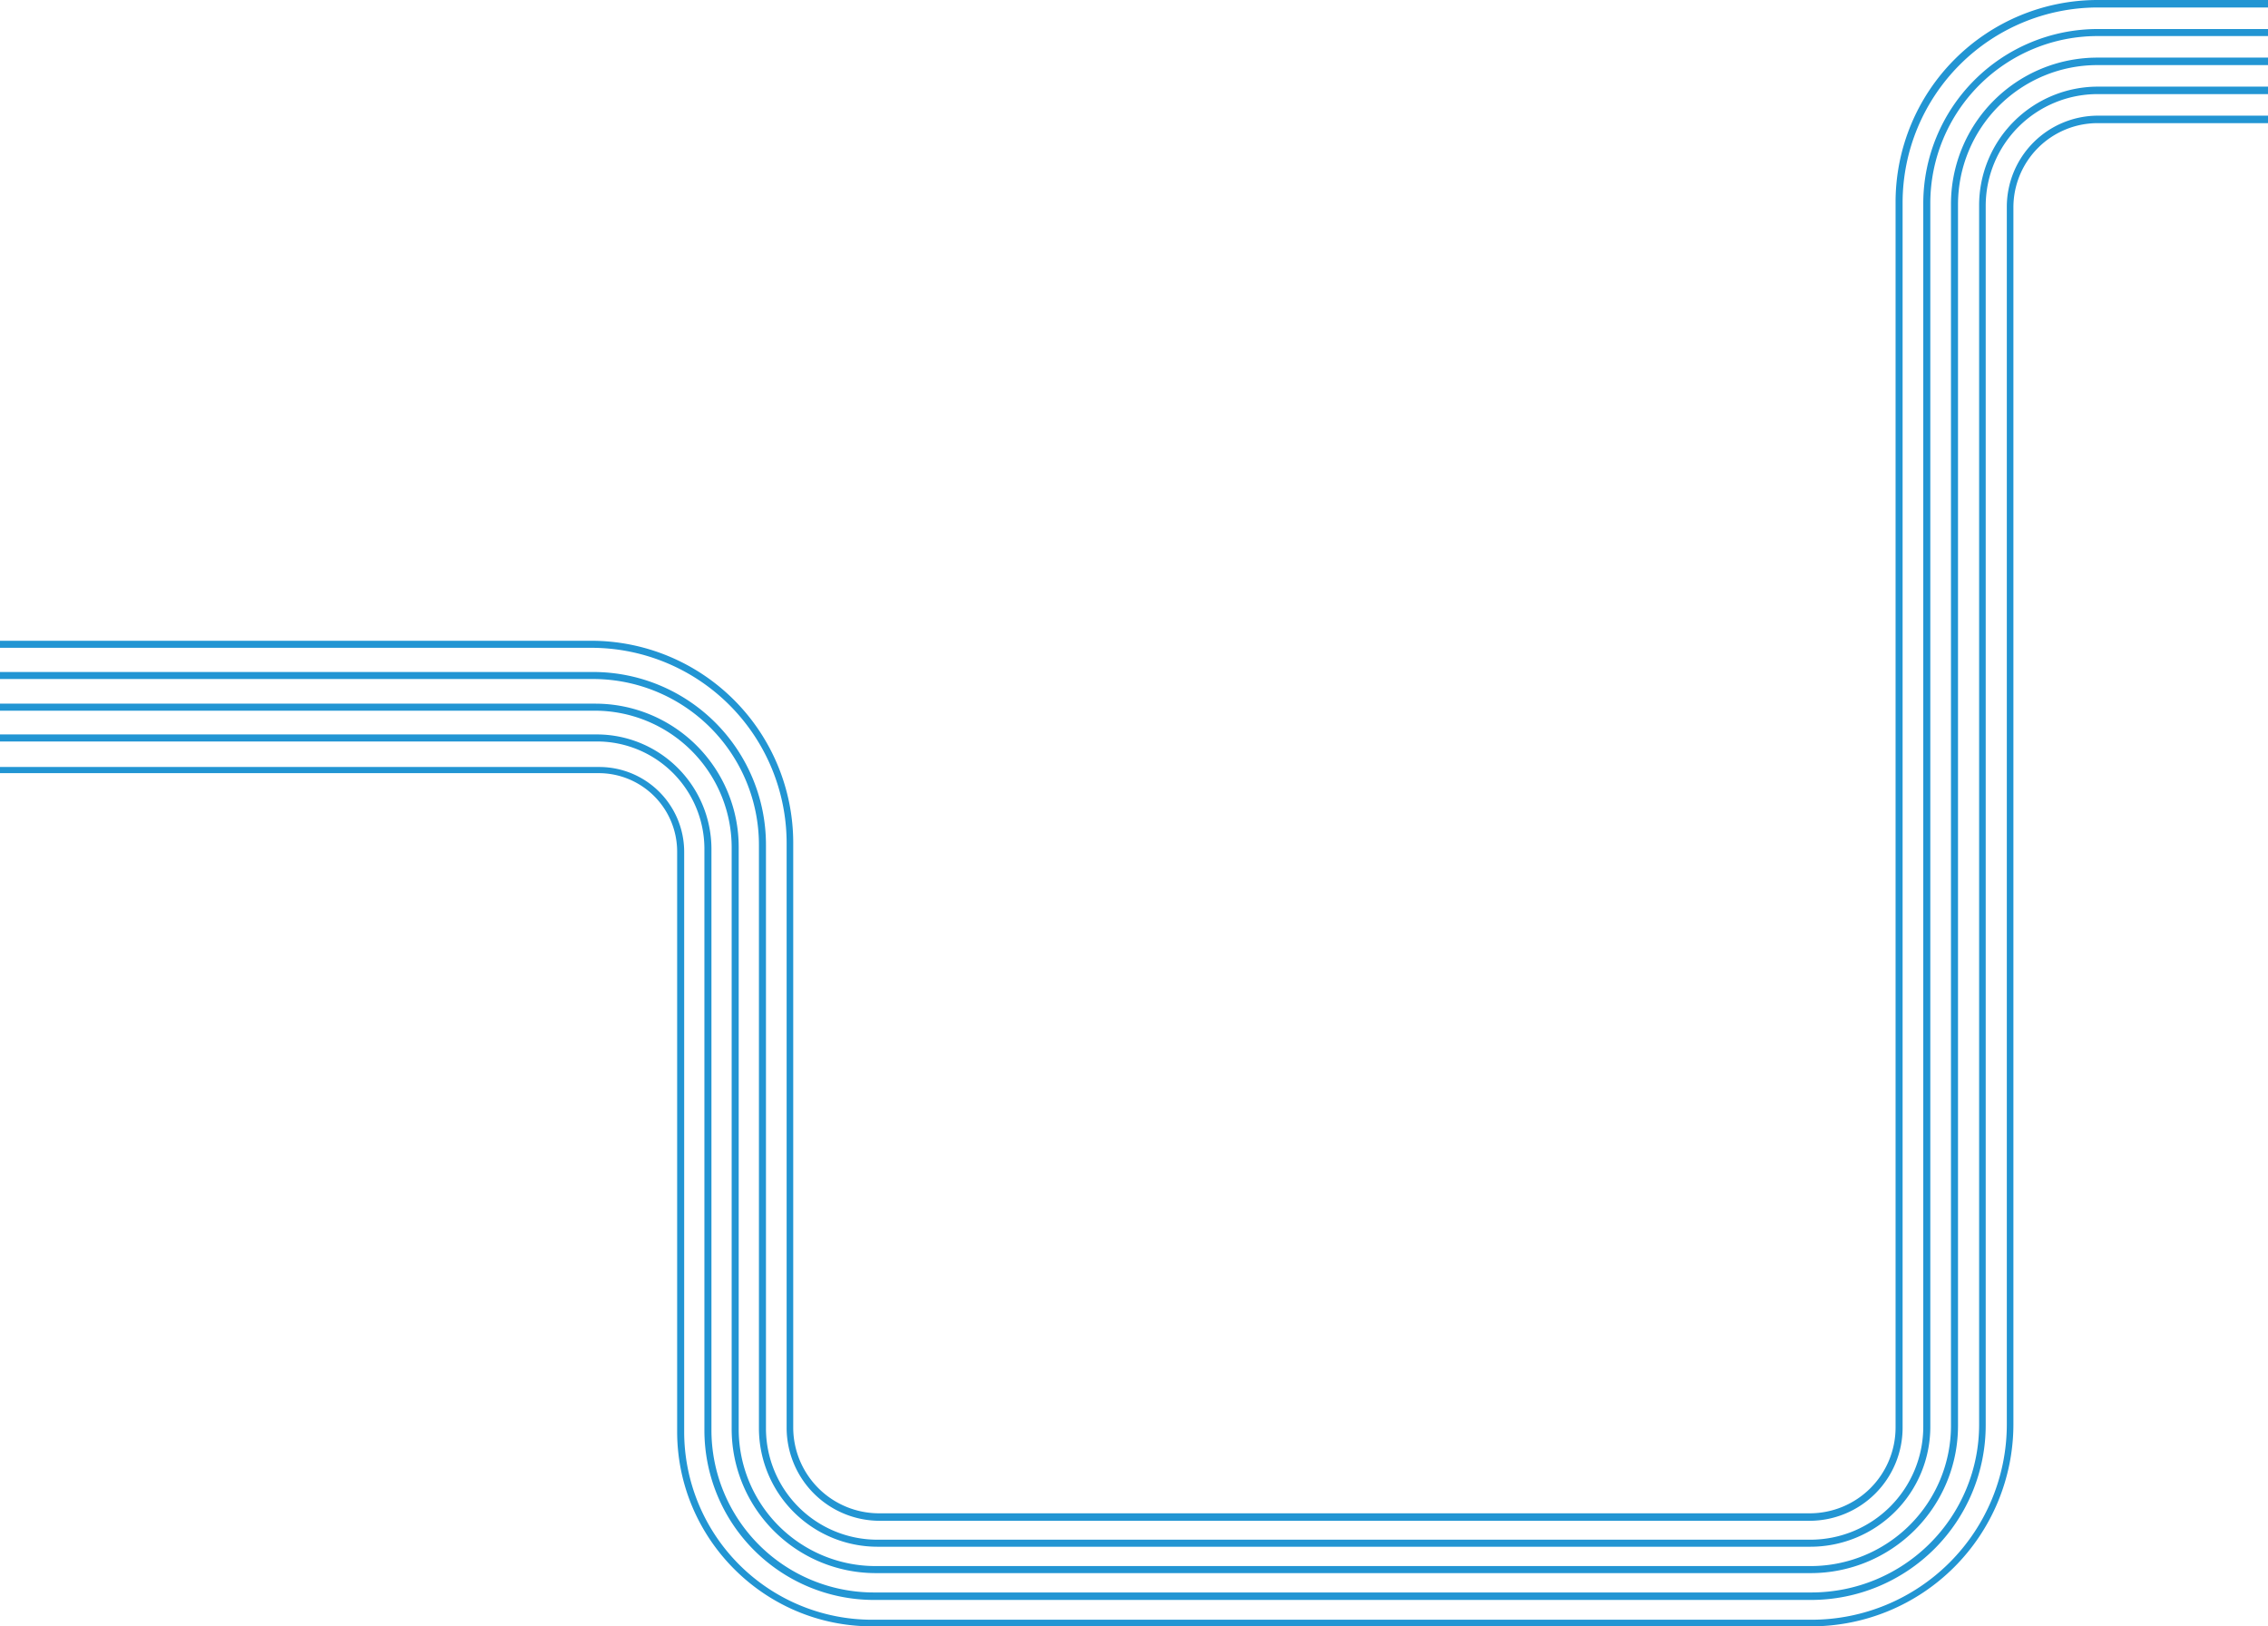 <svg xmlns="http://www.w3.org/2000/svg" viewBox="0 0 1274.199 913.531"><defs><style>.a{fill:#2295d3;}</style></defs><g transform="translate(0 913.531) rotate(-90)"><path class="a" d="M874.29,1274.2h3.953v-95.849a113.547,113.547,0,0,0-113.388-113.388H76.371A48.233,48.233,0,0,1,28.2,1016.791V493.82a48.233,48.233,0,0,1,48.172-48.172H404.926A113.547,113.547,0,0,0,518.315,332.26V0h-3.953V332.26A109.751,109.751,0,0,1,404.679,441.943H76.124A52.293,52.293,0,0,0,24,494.067v522.723a52.293,52.293,0,0,0,52.124,52.124H764.36A109.751,109.751,0,0,1,874.043,1178.6v95.6Z" transform="translate(35.288)"/><path class="a" d="M866.661,1274.2h3.953v-95.849a98.049,98.049,0,0,0-97.825-97.825H85.54a63.468,63.468,0,0,1-63.488-63.488V492.832a62.572,62.572,0,0,1,62.5-62.5H412.366a97.1,97.1,0,0,0,97.084-97.084V0H505.5V333.249a93.2,93.2,0,0,1-93.132,93.132H84.552A66.631,66.631,0,0,0,18.1,492.832v524.206a67.369,67.369,0,0,0,67.44,67.44H772.788a93.989,93.989,0,0,1,93.873,93.873Z" transform="translate(26.613)"/><path class="a" d="M859.426,1274.2h3.953v-95.849a82.234,82.234,0,0,0-82.262-82.262H94.856a78.86,78.86,0,0,1-78.8-78.8V491.844A76.91,76.91,0,0,1,92.88,415.017H419.953a80.547,80.547,0,0,0,80.533-80.533V0h-3.953V334.237a76.91,76.91,0,0,1-76.828,76.828H92.88a80.97,80.97,0,0,0-80.78,80.78v525.441a82.761,82.761,0,0,0,82.756,82.756H780.869a78.333,78.333,0,0,1,78.31,78.31V1274.2Z" transform="translate(17.791)"/><path class="a" d="M852.091,1274.2h3.953v-95.6a66.736,66.736,0,0,0-66.7-66.7H104.319a94.253,94.253,0,0,1-94.12-94.12V490.856A91.248,91.248,0,0,1,101.355,399.7H427.934a64.418,64.418,0,0,0,64.229-64.229V0H488.21V335.472a60.358,60.358,0,0,1-60.276,60.276H101.108A95.308,95.308,0,0,0,6,490.856v526.676a98.154,98.154,0,0,0,98.072,98.072H789.1a62.835,62.835,0,0,1,62.747,62.747V1274.2Z" transform="translate(8.822)"/><path class="a" d="M844.608,1274.2h3.953v-95.6a51.238,51.238,0,0,0-51.136-51.136H113.388A109.751,109.751,0,0,1,3.706,1017.779V489.868A105.586,105.586,0,0,1,109.189,384.385H435.026A47.706,47.706,0,0,0,482.7,336.707V0h-3.458V336.46a44.069,44.069,0,0,1-43.972,43.972H109.436C49.16,380.432,0,429.592,0,489.868v527.911a113.547,113.547,0,0,0,113.388,113.388H797.178a47.338,47.338,0,0,1,47.183,47.183V1274.2Z"/></g></svg>